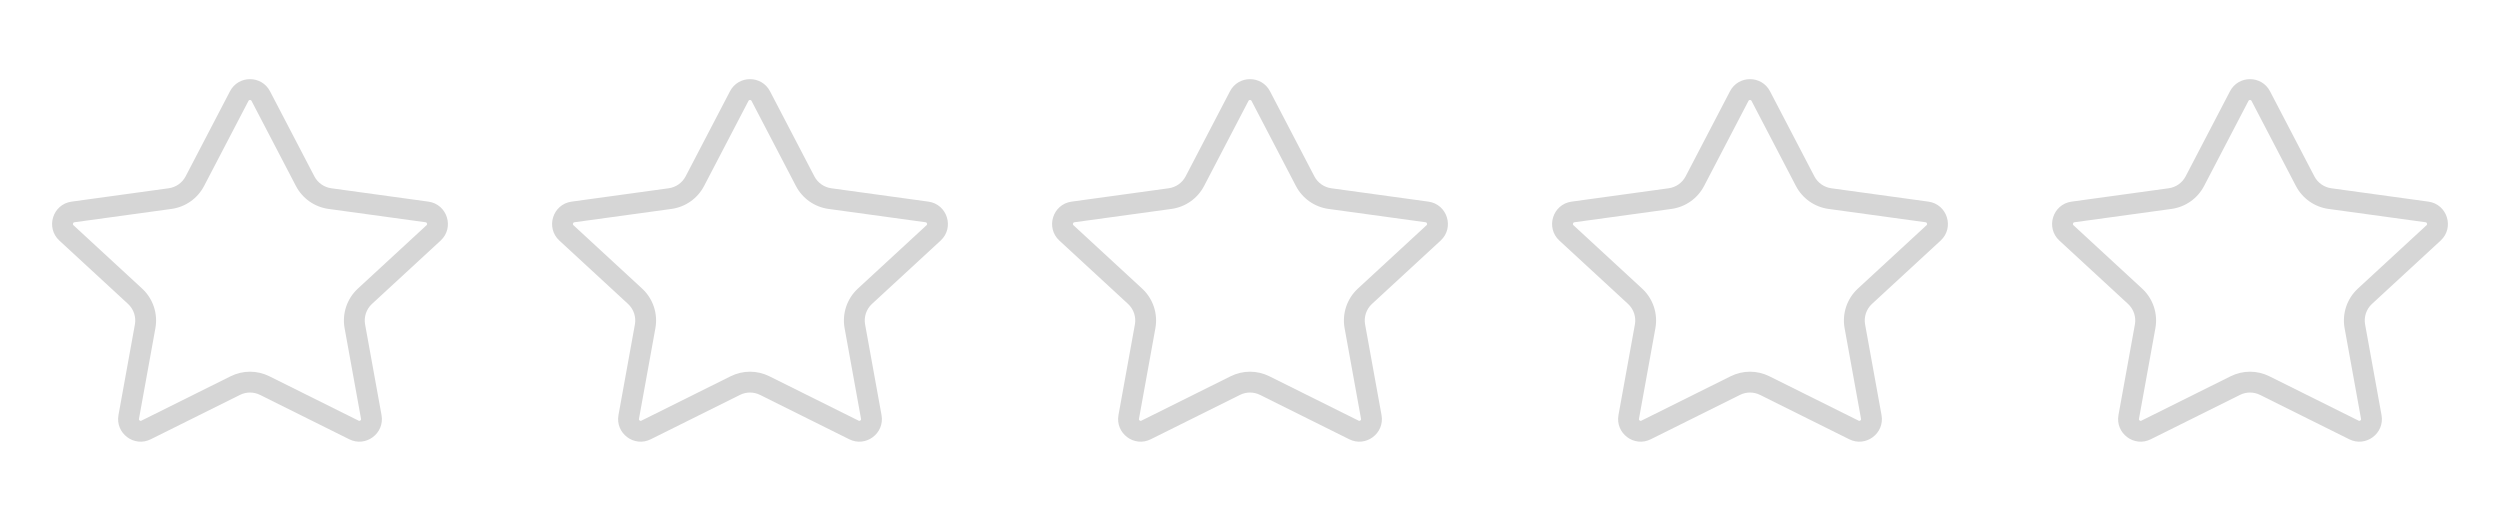 <svg width="120" height="25" viewBox="0 0 120 25" fill="none" xmlns="http://www.w3.org/2000/svg">
<path fill-rule="evenodd" clip-rule="evenodd" d="M14.204 8.927L12.074 4.844C12.062 4.821 12.052 4.813 12.045 4.81C12.036 4.804 12.02 4.799 12 4.799C11.98 4.799 11.964 4.804 11.955 4.81C11.948 4.813 11.938 4.821 11.926 4.844L9.796 8.927C9.484 9.526 8.901 9.936 8.233 10.028L3.574 10.668C3.545 10.672 3.535 10.681 3.53 10.685C3.522 10.692 3.512 10.706 3.505 10.726C3.499 10.747 3.499 10.764 3.502 10.775C3.503 10.781 3.507 10.793 3.528 10.813L6.821 13.851C7.345 14.334 7.586 15.052 7.459 15.754L6.671 20.1C6.666 20.127 6.67 20.139 6.673 20.145C6.677 20.156 6.686 20.169 6.703 20.182C6.72 20.195 6.736 20.2 6.746 20.201C6.753 20.201 6.766 20.202 6.791 20.19L11.072 18.06C11.656 17.769 12.344 17.769 12.928 18.06L17.209 20.19C17.234 20.202 17.247 20.201 17.253 20.201C17.264 20.2 17.28 20.195 17.297 20.182C17.314 20.169 17.323 20.156 17.327 20.145C17.33 20.139 17.334 20.127 17.329 20.1L16.541 15.754C16.414 15.052 16.655 14.334 17.179 13.851L20.472 10.813C20.493 10.793 20.497 10.781 20.498 10.775C20.501 10.764 20.502 10.747 20.495 10.726C20.488 10.706 20.478 10.692 20.47 10.685C20.465 10.681 20.455 10.672 20.426 10.668L15.768 10.028C15.099 9.936 14.516 9.526 14.204 8.927ZM12.961 4.382C12.556 3.605 11.444 3.605 11.039 4.382L8.91 8.465C8.747 8.776 8.444 8.989 8.096 9.037L3.437 9.678C2.53 9.803 2.177 10.927 2.85 11.548L6.143 14.586C6.416 14.837 6.541 15.21 6.475 15.575L5.687 19.922C5.528 20.799 6.438 21.483 7.236 21.085L11.517 18.956C11.821 18.804 12.179 18.804 12.483 18.956L16.764 21.085C17.562 21.483 18.472 20.799 18.313 19.922L17.525 15.575C17.459 15.21 17.584 14.837 17.857 14.586L21.15 11.548C21.823 10.927 21.47 9.803 20.563 9.678L15.904 9.037C15.556 8.989 15.253 8.776 15.09 8.465L12.961 4.382Z" fill="#D6D6D6"/>
<path fill-rule="evenodd" clip-rule="evenodd" d="M38.204 8.927L36.074 4.844C36.062 4.821 36.051 4.813 36.045 4.81C36.036 4.804 36.02 4.799 36 4.799C35.98 4.799 35.964 4.804 35.955 4.81C35.949 4.813 35.938 4.821 35.926 4.844L33.796 8.927C33.484 9.526 32.901 9.936 32.233 10.028L27.574 10.668C27.545 10.672 27.535 10.681 27.53 10.685C27.522 10.692 27.512 10.706 27.505 10.726C27.498 10.747 27.499 10.764 27.502 10.775C27.503 10.781 27.507 10.793 27.528 10.813L30.821 13.851C31.345 14.334 31.586 15.052 31.459 15.754L30.671 20.1C30.666 20.127 30.67 20.139 30.673 20.145C30.677 20.156 30.686 20.169 30.703 20.182C30.72 20.195 30.736 20.2 30.747 20.201C30.753 20.201 30.766 20.202 30.791 20.19L35.072 18.06C35.656 17.769 36.344 17.769 36.928 18.06L41.209 20.19C41.234 20.202 41.247 20.201 41.254 20.201C41.264 20.2 41.28 20.195 41.297 20.182C41.314 20.169 41.323 20.156 41.327 20.145C41.33 20.139 41.334 20.127 41.329 20.1L40.541 15.754C40.414 15.052 40.655 14.334 41.179 13.851L44.472 10.813C44.493 10.793 44.497 10.781 44.498 10.775C44.501 10.764 44.502 10.747 44.495 10.726C44.488 10.706 44.478 10.692 44.47 10.685C44.465 10.681 44.455 10.672 44.426 10.668L39.767 10.028C39.099 9.936 38.516 9.526 38.204 8.927ZM36.961 4.382C36.556 3.605 35.444 3.605 35.039 4.382L32.91 8.465C32.747 8.776 32.444 8.989 32.096 9.037L27.437 9.678C26.53 9.803 26.177 10.927 26.85 11.548L30.143 14.586C30.416 14.837 30.541 15.21 30.475 15.575L29.687 19.922C29.528 20.799 30.438 21.483 31.236 21.085L35.517 18.956C35.821 18.804 36.179 18.804 36.483 18.956L40.764 21.085C41.562 21.483 42.472 20.799 42.313 19.922L41.525 15.575C41.459 15.21 41.584 14.837 41.857 14.586L45.15 11.548C45.823 10.927 45.47 9.803 44.563 9.678L39.904 9.037C39.556 8.989 39.253 8.776 39.09 8.465L36.961 4.382Z" fill="#D6D6D6"/>
<path fill-rule="evenodd" clip-rule="evenodd" d="M62.204 8.927L60.074 4.844C60.062 4.821 60.051 4.813 60.045 4.81C60.036 4.804 60.02 4.799 60 4.799C59.98 4.799 59.964 4.804 59.955 4.81C59.949 4.813 59.938 4.821 59.926 4.844L57.796 8.927C57.484 9.526 56.901 9.936 56.233 10.028L51.574 10.668C51.545 10.672 51.535 10.681 51.53 10.685C51.522 10.692 51.512 10.706 51.505 10.726C51.498 10.747 51.499 10.764 51.502 10.775C51.503 10.781 51.507 10.793 51.528 10.813L54.821 13.851C55.345 14.334 55.586 15.052 55.459 15.754L54.671 20.1C54.666 20.127 54.67 20.139 54.673 20.145C54.677 20.156 54.686 20.169 54.703 20.182C54.72 20.195 54.736 20.2 54.746 20.201C54.753 20.201 54.766 20.202 54.791 20.19L59.072 18.06C59.656 17.769 60.344 17.769 60.928 18.06L65.209 20.19C65.234 20.202 65.247 20.201 65.254 20.201C65.264 20.2 65.28 20.195 65.297 20.182C65.314 20.169 65.323 20.156 65.327 20.145C65.33 20.139 65.334 20.127 65.329 20.1L64.541 15.754C64.414 15.052 64.655 14.334 65.179 13.851L68.472 10.813C68.493 10.793 68.497 10.781 68.498 10.775C68.501 10.764 68.501 10.747 68.495 10.726C68.488 10.706 68.478 10.692 68.47 10.685C68.465 10.681 68.455 10.672 68.426 10.668L63.767 10.028C63.099 9.936 62.516 9.526 62.204 8.927ZM60.961 4.382C60.556 3.605 59.444 3.605 59.039 4.382L56.91 8.465C56.747 8.776 56.444 8.989 56.096 9.037L51.437 9.678C50.53 9.803 50.177 10.927 50.85 11.548L54.143 14.586C54.416 14.837 54.541 15.21 54.475 15.575L53.687 19.922C53.528 20.799 54.438 21.483 55.236 21.085L59.517 18.956C59.821 18.804 60.179 18.804 60.483 18.956L64.764 21.085C65.562 21.483 66.472 20.799 66.313 19.922L65.525 15.575C65.459 15.21 65.584 14.837 65.857 14.586L69.15 11.548C69.823 10.927 69.47 9.803 68.563 9.678L63.904 9.037C63.556 8.989 63.253 8.776 63.09 8.465L60.961 4.382Z" fill="#D6D6D6"/>
<path fill-rule="evenodd" clip-rule="evenodd" d="M86.204 8.927L84.074 4.844C84.062 4.821 84.052 4.813 84.045 4.81C84.036 4.804 84.02 4.799 84 4.799C83.98 4.799 83.964 4.804 83.955 4.81C83.948 4.813 83.938 4.821 83.926 4.844L81.796 8.927C81.484 9.526 80.901 9.936 80.233 10.028L75.574 10.668C75.545 10.672 75.535 10.681 75.53 10.685C75.522 10.692 75.512 10.706 75.505 10.726C75.499 10.747 75.499 10.764 75.502 10.775C75.503 10.781 75.507 10.793 75.528 10.813L78.821 13.851C79.345 14.334 79.586 15.052 79.459 15.754L78.671 20.1C78.666 20.127 78.67 20.139 78.673 20.145C78.677 20.156 78.686 20.169 78.703 20.182C78.72 20.195 78.736 20.2 78.746 20.201C78.753 20.201 78.766 20.202 78.791 20.19L83.072 18.06C83.656 17.769 84.344 17.769 84.928 18.06L89.209 20.19C89.234 20.202 89.247 20.201 89.254 20.201C89.264 20.2 89.28 20.195 89.297 20.182C89.314 20.169 89.323 20.156 89.327 20.145C89.33 20.139 89.334 20.127 89.329 20.1L88.541 15.754C88.414 15.052 88.655 14.334 89.179 13.851L92.472 10.813C92.493 10.793 92.497 10.781 92.498 10.775C92.501 10.764 92.501 10.747 92.495 10.726C92.488 10.706 92.478 10.692 92.47 10.685C92.465 10.681 92.455 10.672 92.426 10.668L87.767 10.028C87.099 9.936 86.516 9.526 86.204 8.927ZM84.961 4.382C84.556 3.605 83.444 3.605 83.039 4.382L80.91 8.465C80.747 8.776 80.444 8.989 80.096 9.037L75.437 9.678C74.53 9.803 74.177 10.927 74.85 11.548L78.143 14.586C78.416 14.837 78.541 15.21 78.475 15.575L77.687 19.922C77.528 20.799 78.438 21.483 79.236 21.085L83.517 18.956C83.821 18.804 84.179 18.804 84.483 18.956L88.764 21.085C89.562 21.483 90.472 20.799 90.313 19.922L89.525 15.575C89.459 15.21 89.584 14.837 89.857 14.586L93.15 11.548C93.823 10.927 93.47 9.803 92.563 9.678L87.904 9.037C87.556 8.989 87.253 8.776 87.09 8.465L84.961 4.382Z" fill="#D6D6D6"/>
<path fill-rule="evenodd" clip-rule="evenodd" d="M110.204 8.927L108.074 4.844C108.062 4.821 108.051 4.813 108.045 4.81C108.036 4.804 108.02 4.799 108 4.799C107.98 4.799 107.964 4.804 107.955 4.81C107.949 4.813 107.938 4.821 107.926 4.844L105.796 8.927C105.484 9.526 104.901 9.936 104.233 10.028L99.574 10.668C99.545 10.672 99.535 10.681 99.53 10.685C99.522 10.692 99.512 10.706 99.505 10.726C99.499 10.747 99.499 10.764 99.502 10.775C99.503 10.781 99.507 10.793 99.528 10.813L102.821 13.851C103.345 14.334 103.586 15.052 103.459 15.754L102.671 20.1C102.666 20.127 102.67 20.139 102.673 20.145C102.677 20.156 102.686 20.169 102.703 20.182C102.72 20.195 102.736 20.2 102.746 20.201C102.753 20.201 102.766 20.202 102.791 20.19L107.072 18.06C107.656 17.769 108.344 17.769 108.928 18.06L113.209 20.19C113.234 20.202 113.247 20.201 113.254 20.201C113.264 20.2 113.28 20.195 113.297 20.182C113.314 20.169 113.323 20.156 113.327 20.145C113.33 20.139 113.334 20.127 113.329 20.1L112.541 15.754C112.414 15.052 112.655 14.334 113.179 13.851L116.472 10.813C116.493 10.793 116.497 10.781 116.498 10.775C116.501 10.764 116.501 10.747 116.495 10.726C116.488 10.706 116.478 10.692 116.47 10.685C116.465 10.681 116.455 10.672 116.426 10.668L111.767 10.028C111.099 9.936 110.516 9.526 110.204 8.927ZM108.961 4.382C108.556 3.605 107.444 3.605 107.039 4.382L104.91 8.465C104.747 8.776 104.444 8.989 104.096 9.037L99.437 9.678C98.53 9.803 98.177 10.927 98.85 11.548L102.143 14.586C102.416 14.837 102.541 15.21 102.475 15.575L101.687 19.922C101.528 20.799 102.438 21.483 103.236 21.085L107.517 18.956C107.821 18.804 108.179 18.804 108.483 18.956L112.764 21.085C113.562 21.483 114.472 20.799 114.313 19.922L113.525 15.575C113.459 15.21 113.584 14.837 113.857 14.586L117.15 11.548C117.823 10.927 117.47 9.803 116.563 9.678L111.904 9.037C111.556 8.989 111.253 8.776 111.09 8.465L108.961 4.382Z" fill="#D6D6D6"/>
</svg>
